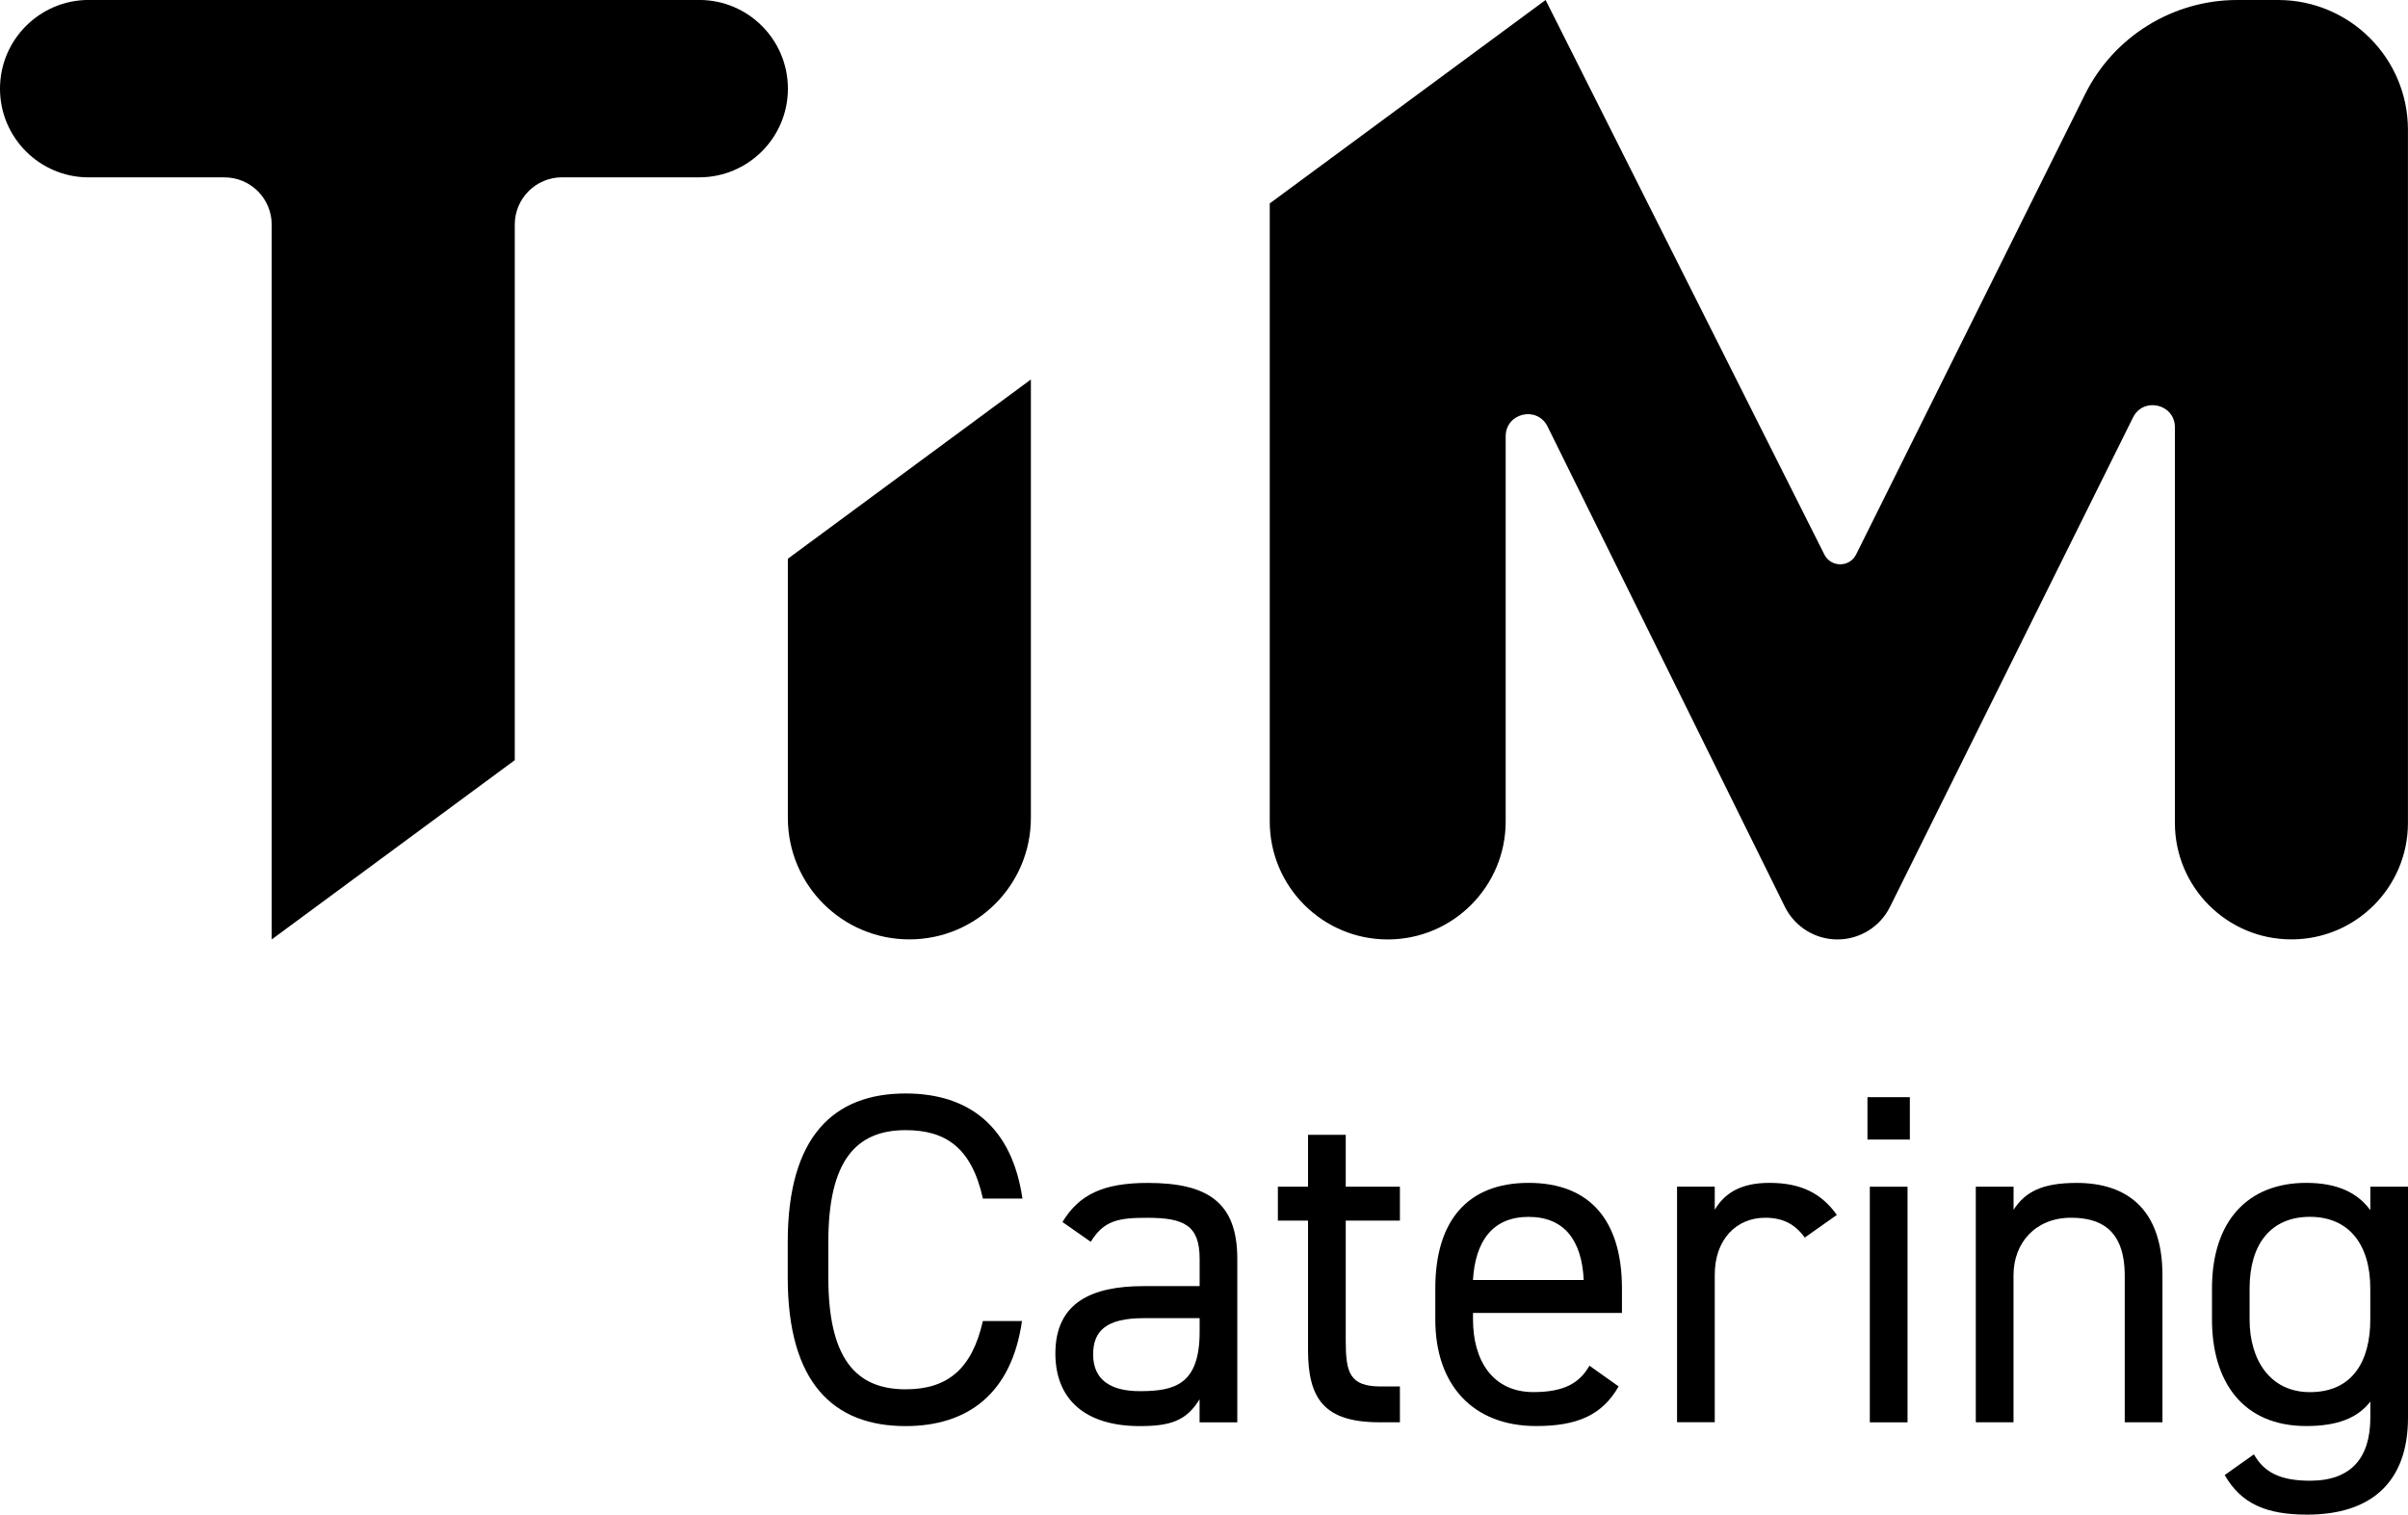 <svg xmlns="http://www.w3.org/2000/svg" id="Warstwa_1" viewBox="0 0 468.06 294.44"><g><path d="M0,17.24H0c0,9.52,7.72,17.24,17.24,17.24h26.39c5.07,0,9.18,4.11,9.18,9.18V182.62l47.25-34.85V43.65c0-5.07,4.11-9.18,9.18-9.18h26.67c9.52,0,17.24-7.72,17.24-17.24h0c0-9.52-7.72-17.24-17.24-17.24H17.24C7.72,0,0,7.72,0,17.24Z"></path><path d="M153.14,108.62v50.37c0,13.05,10.58,23.62,23.62,23.62h0c13.05,0,23.62-10.58,23.62-23.62V73.77l-47.25,34.85Z"></path><path d="M405.28,18.34l-44.49,89.44c-1.27,2.55-4.9,2.55-6.18,.01L300.43,0l-53.62,39.54v120.15c0,12.66,10.27,22.93,22.93,22.93h0c12.66,0,22.93-10.27,22.93-22.93V84.81c0-4.54,6.13-5.97,8.14-1.9l46.13,93.36c1.92,3.89,5.88,6.35,10.22,6.35h0c4.33,0,8.28-2.45,10.21-6.33l47.24-95.14c2.02-4.06,8.14-2.63,8.14,1.91v76.9c0,12.51,10.14,22.65,22.65,22.65h0c12.51,0,22.65-10.14,22.65-22.65V25.25c0-13.94-11.3-25.25-25.25-25.25h-7.93C422.33,0,410.87,7.1,405.28,18.34Z"></path></g><g><path d="M191.05,232.97c-2.2-9.89-7.24-13.28-15.02-13.28-9.71,0-15.02,6.05-15.02,21.71v6.96c0,15.66,5.31,21.71,15.02,21.71,8.24,0,12.92-4.03,15.02-13.28h7.6c-2.02,14.2-10.63,20.43-22.63,20.43-14.02,0-22.9-8.43-22.9-28.85v-6.96c0-20.43,8.89-28.85,22.9-28.85,12.46,0,20.7,6.59,22.72,20.43h-7.69Z"></path><path d="M222.28,250.01h10.9v-5.31c0-6.5-3.02-7.97-10.17-7.97-5.5,0-8.43,.46-10.99,4.67l-5.5-3.85c3.21-5.31,7.88-7.6,16.58-7.6,11.63,0,17.4,3.76,17.4,14.75v31.79h-7.33v-4.49c-2.57,4.21-5.68,5.22-11.63,5.22-10.63,0-16.4-5.22-16.4-14.11,0-9.89,7.05-13.1,17.13-13.1Zm10.9,6.23h-10.9c-7.24,0-9.8,2.47-9.8,7.05,0,5.13,3.66,7.14,9.07,7.14,6.78,0,11.63-1.28,11.63-11.54v-2.66Z"></path><path d="M248.39,230.68h5.86v-10.08h7.33v10.08h10.53v6.59h-10.53v23.27c0,6.32,.73,8.98,6.87,8.98h3.66v6.96h-3.94c-10.81,0-13.92-4.58-13.92-14.11v-25.1h-5.86v-6.59Z"></path><path d="M314.62,269.52c-3.21,5.59-8.06,7.69-16.03,7.69-12.27,0-19.6-7.97-19.6-20.7v-6.05c0-13.01,6.14-20.52,18.14-20.52s18.14,7.42,18.14,20.52v4.76h-28.95v1.28c0,7.88,3.75,14.11,11.73,14.11,5.95,0,8.98-1.74,10.9-5.13l5.68,4.03Zm-28.31-20.7h21.53c-.37-7.69-3.76-12.27-10.72-12.27s-10.35,4.67-10.81,12.27Z"></path><path d="M350.8,240.57c-1.92-2.66-4.31-3.85-7.69-3.85-5.59,0-9.8,4.21-9.8,11.08v28.67h-7.33v-45.8h7.33v4.49c1.92-3.21,5.04-5.22,10.63-5.22,6.23,0,10.17,2.11,13.1,6.23l-6.23,4.4Z"></path><path d="M362.99,213.28h8.24v8.24h-8.24v-8.24Zm.46,17.41h7.33v45.8h-7.33v-45.8Z"></path><path d="M384.06,230.68h7.33v4.49c2.29-3.48,5.5-5.22,12.27-5.22,9.8,0,16.67,5.13,16.67,17.95v28.58h-7.33v-28.49c0-9.25-5.04-11.27-10.44-11.27-6.87,0-11.18,4.85-11.18,11.18v28.58h-7.33v-45.8Z"></path><path d="M460.73,230.68h7.33v44.88c0,12.73-7.33,18.87-19.6,18.87-7.97,0-12.82-2.11-16.03-7.69l5.68-4.03c1.92,3.39,4.95,5.13,10.9,5.13,7.97,0,11.73-4.4,11.73-12.28v-3.11c-2.47,3.21-6.41,4.76-12.46,4.76-12.46,0-18.32-8.79-18.32-20.7v-6.05c0-13.1,6.96-20.52,18.32-20.52,6.05,0,9.98,1.92,12.46,5.31v-4.58Zm0,25.83v-6.05c0-8.61-4.21-13.92-11.73-13.92s-11.73,5.22-11.73,13.92v6.05c0,7.79,3.94,14.11,11.73,14.11,8.43,0,11.73-6.23,11.73-14.11Z"></path></g></svg>